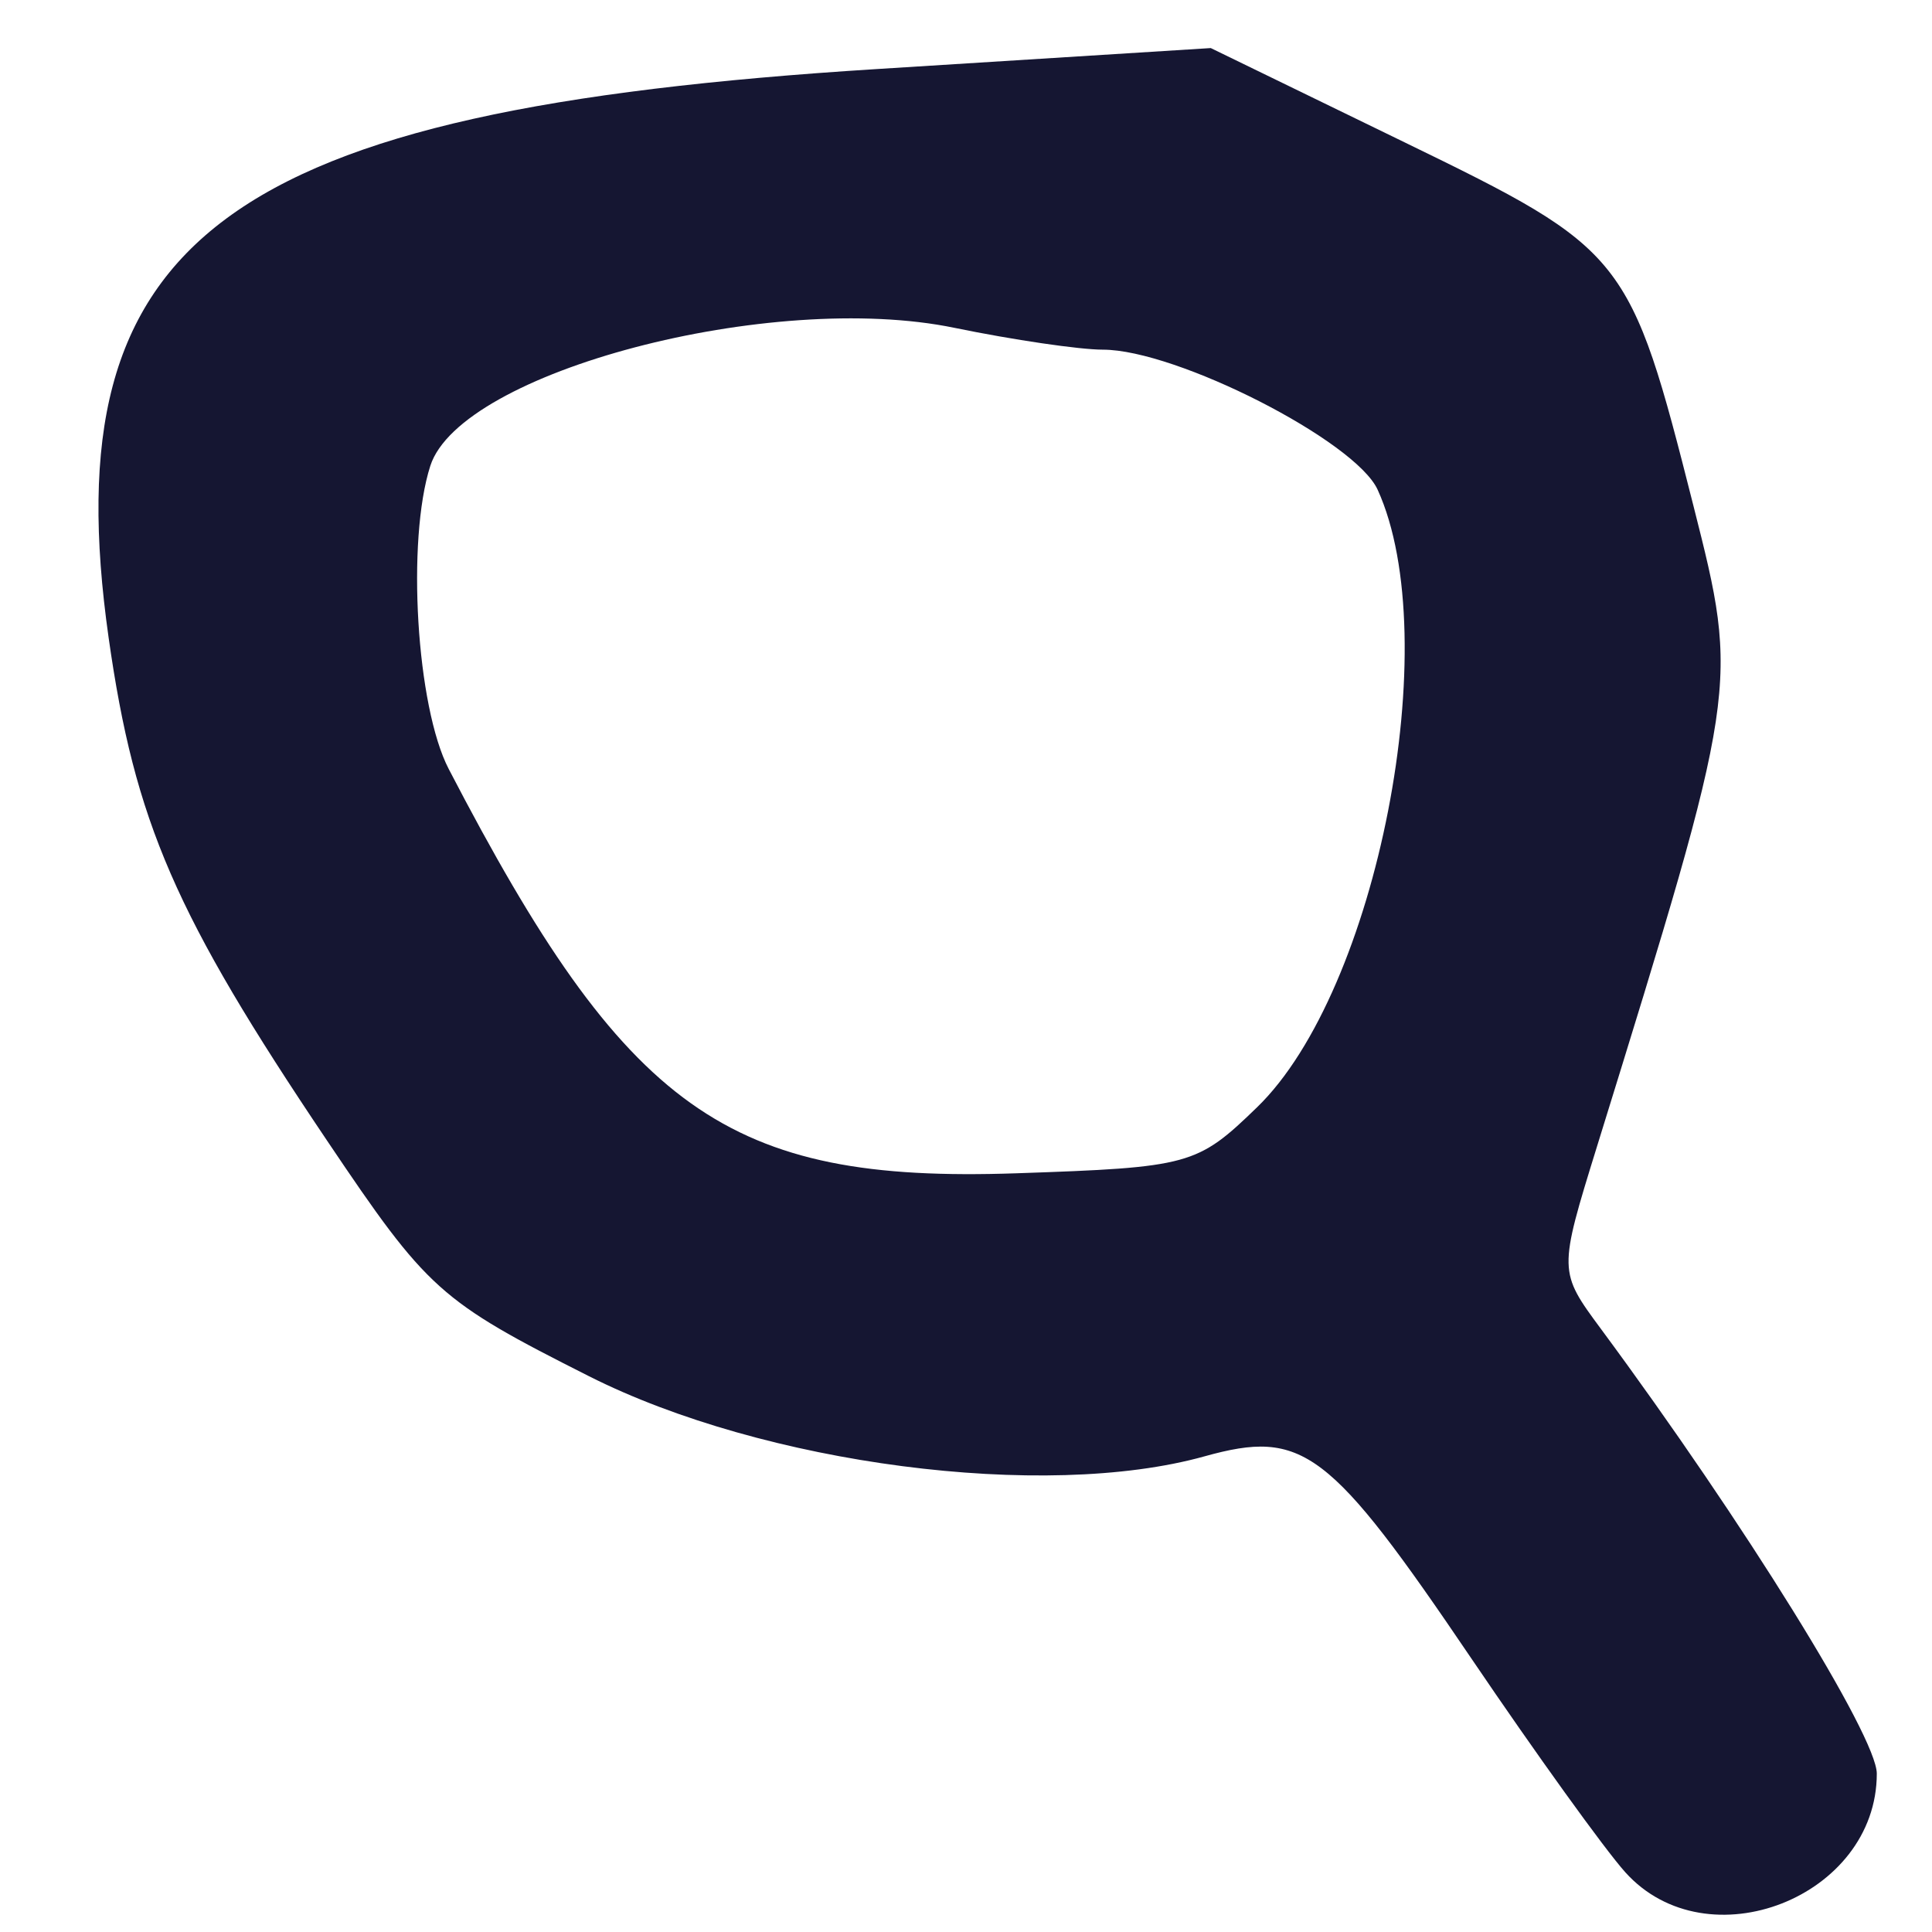 <?xml version="1.0" encoding="UTF-8" standalone="no"?>
<svg version="1.1" id="svg1" width="33.6" height="33.6" viewBox="0 0 33.6 33.6" xmlns="http://www.w3.org/2000/svg" xmlns:svg="http://www.w3.org/2000/svg">
  <defs id="defs1"/>
  <g id="g1">
    <path style="fill:#151632" d="m 28.265,32.56 c -0.356,-0.396 -1.557,-2.065 -2.67,-3.708 -2.477,-3.658 -2.932,-4.002 -4.648,-3.524 -2.786,0.777 -7.658,0.142 -10.704,-1.394 C 7.639,22.62 7.44,22.441 5.69,19.84 3.043,15.906 2.345,14.299 1.889,11.09 0.901,4.123 3.884,1.915 15.248,1.201 L 21.057,0.836 24.429,2.476 c 3.848,1.871 3.918,1.96 5.023,6.324 0.796,3.147 0.796,3.147 -1.677,11.135 -0.673,2.175 -0.673,2.175 0.073,3.184 2.483,3.358 4.792,7.081 4.792,7.726 0,2.149 -2.948,3.304 -4.375,1.715 z M 21.863,19.256 c 2.092,-2.027 3.283,-8.133 2.096,-10.739 -0.387,-0.85 -3.498,-2.436 -4.779,-2.436 -0.407,0 -1.567,-0.171 -2.578,-0.379 C 13.413,5.042 8.012,6.464 7.484,8.101 7.067,9.398 7.242,12.292 7.804,13.374 c 3.09,5.952 4.846,7.203 9.87,7.031 3.019,-0.103 3.146,-0.138 4.189,-1.149 z" id="path1"/>
  </g>
</svg>
